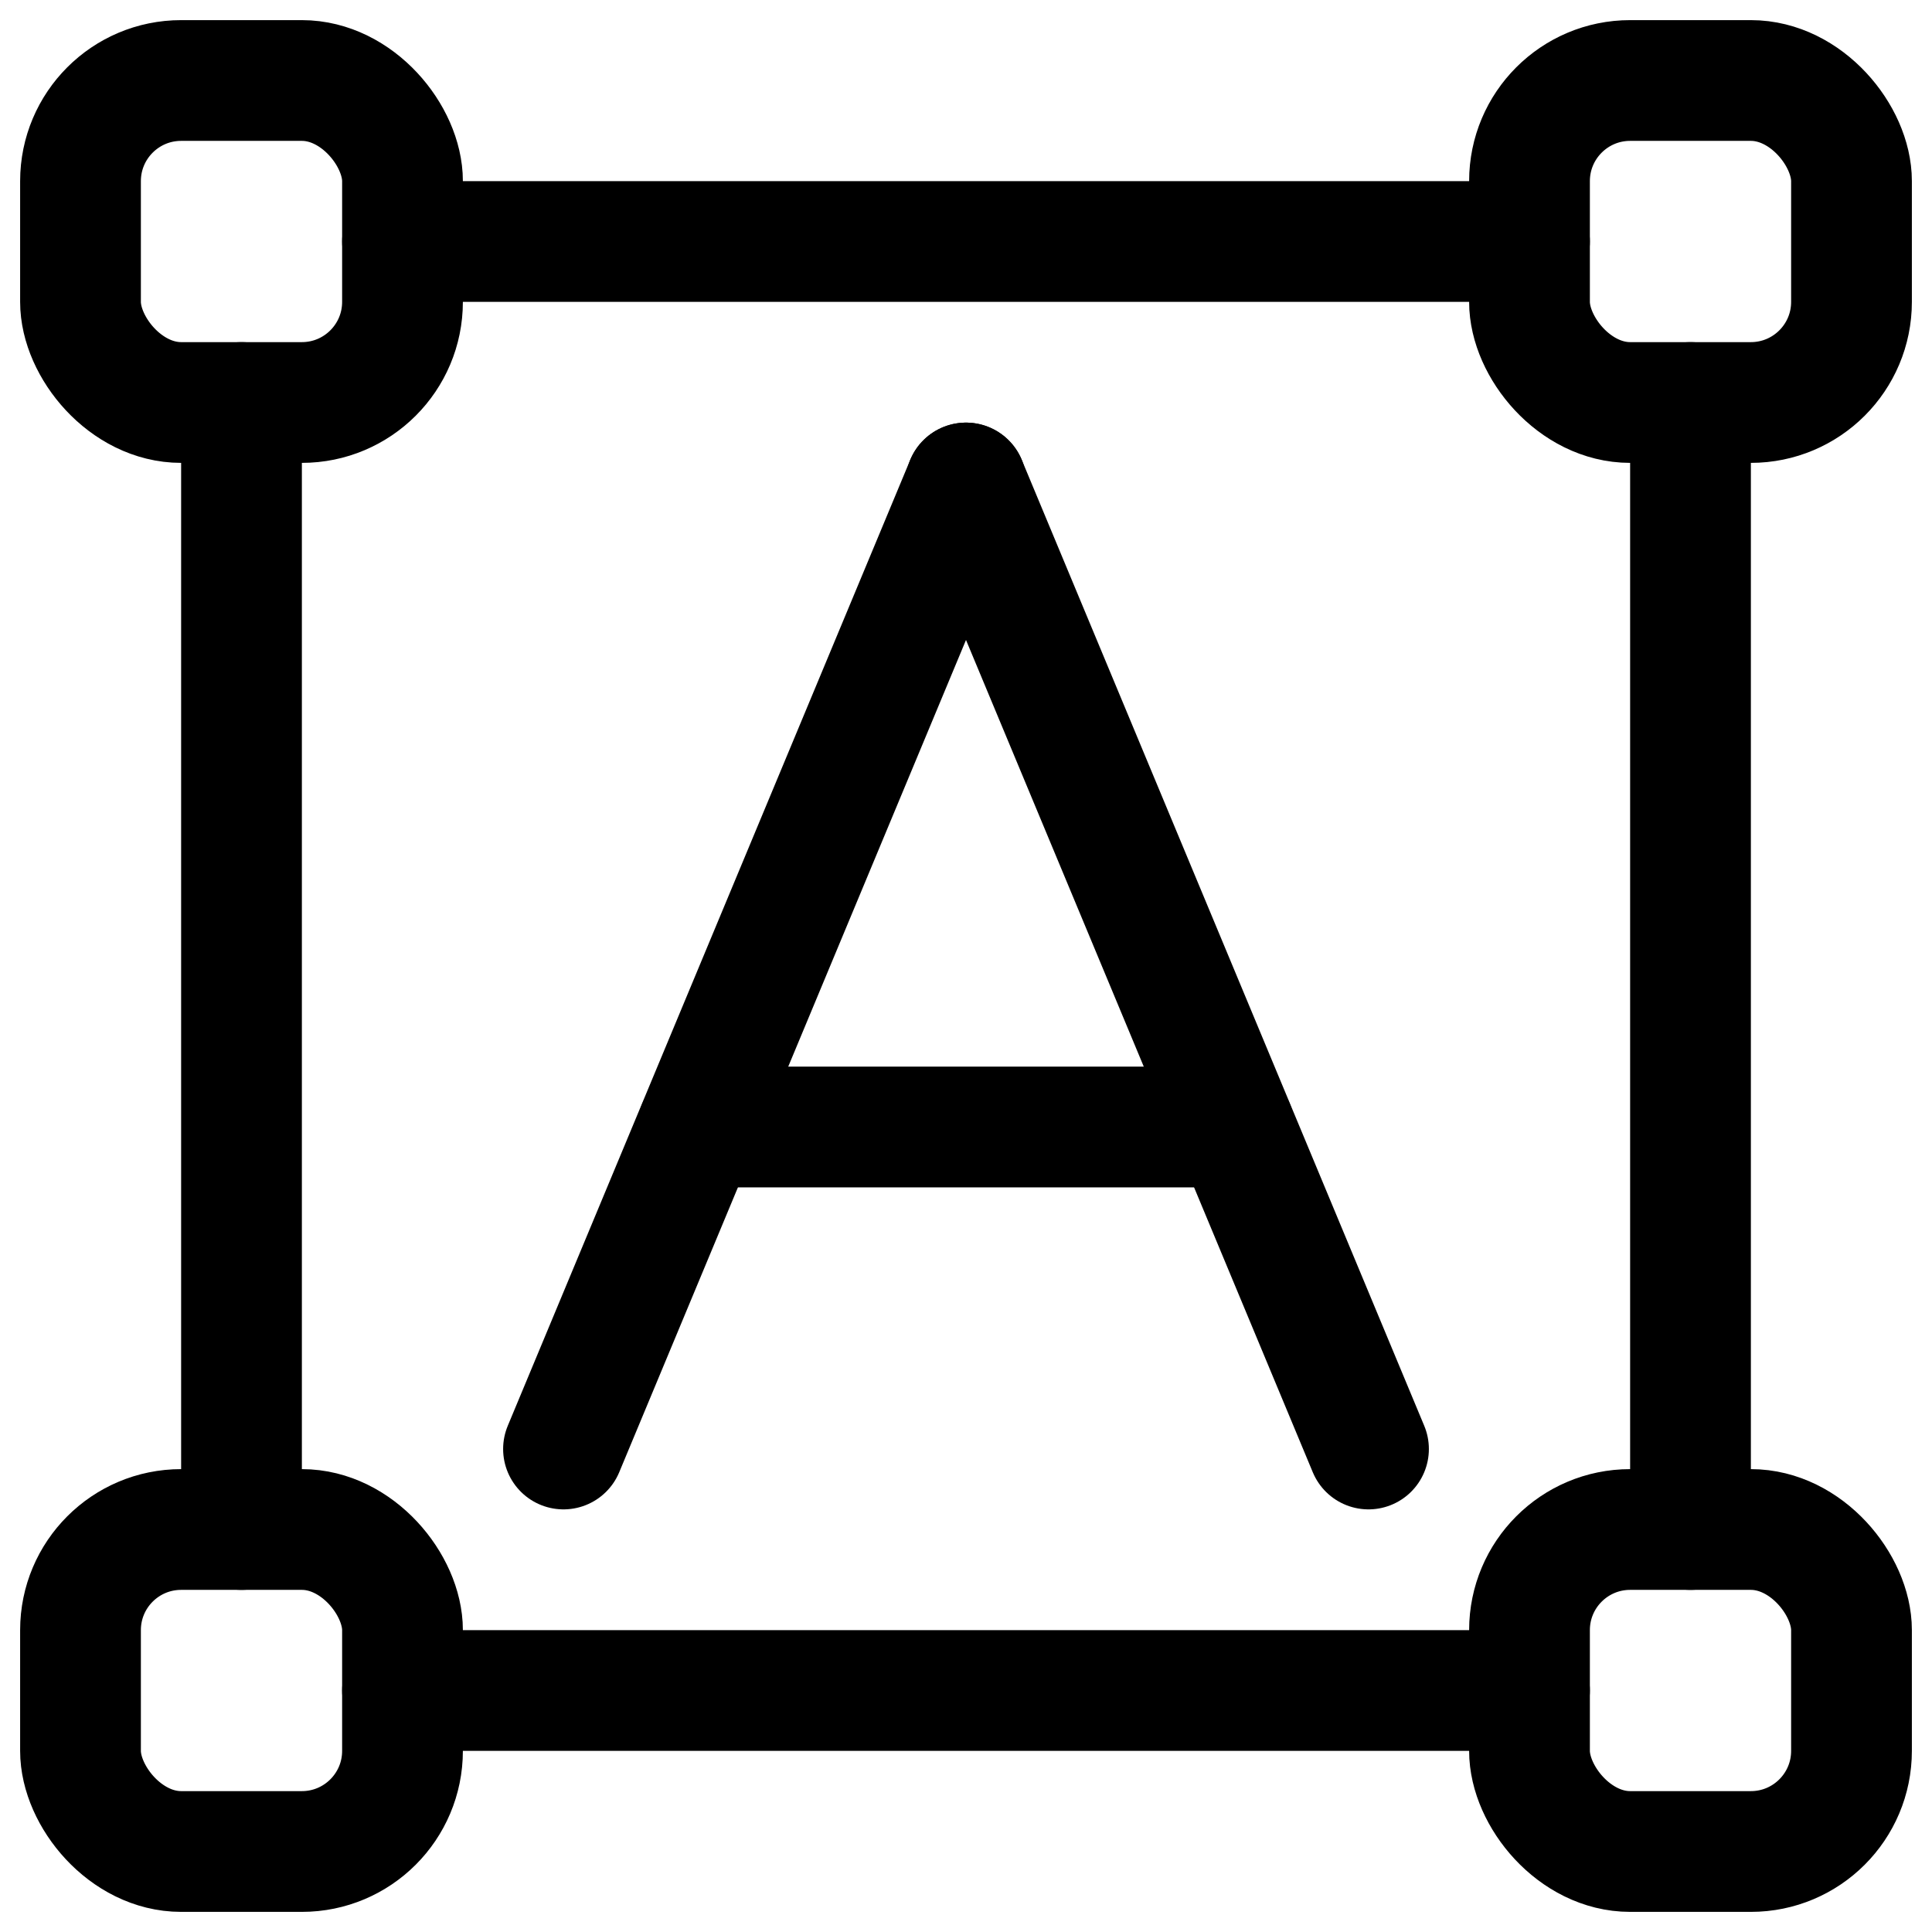 <?xml version="1.0" encoding="UTF-8"?> <svg xmlns="http://www.w3.org/2000/svg" width="24px" height="24px" viewBox="0 0 24 24"><defs><style>.cls-1{fill:none;stroke:#000;stroke-linecap:round;stroke-linejoin:round;stroke-width:1.5px;}</style></defs><g id="ic-editor-scale"><rect class="cls-1" x="19" y="1" width="4" height="4" rx="1.25"></rect><rect class="cls-1" x="1" y="1" width="4" height="4" rx="1.25"></rect><rect class="cls-1" x="19" y="19" width="4" height="4" rx="1.25"></rect><rect class="cls-1" x="1" y="19" width="4" height="4" rx="1.25"></rect><line class="cls-1" x1="5" y1="3" x2="19" y2="3"></line><line class="cls-1" x1="21" y1="5" x2="21" y2="19"></line><line class="cls-1" x1="19" y1="21" x2="5" y2="21"></line><line class="cls-1" x1="3" y1="19" x2="3" y2="5"></line><line class="cls-1" x1="7" y1="18" x2="12" y2="6"></line><line class="cls-1" x1="17" y1="18" x2="12" y2="6"></line><line class="cls-1" x1="8.67" y1="14" x2="15.33" y2="14"></line></g></svg> 